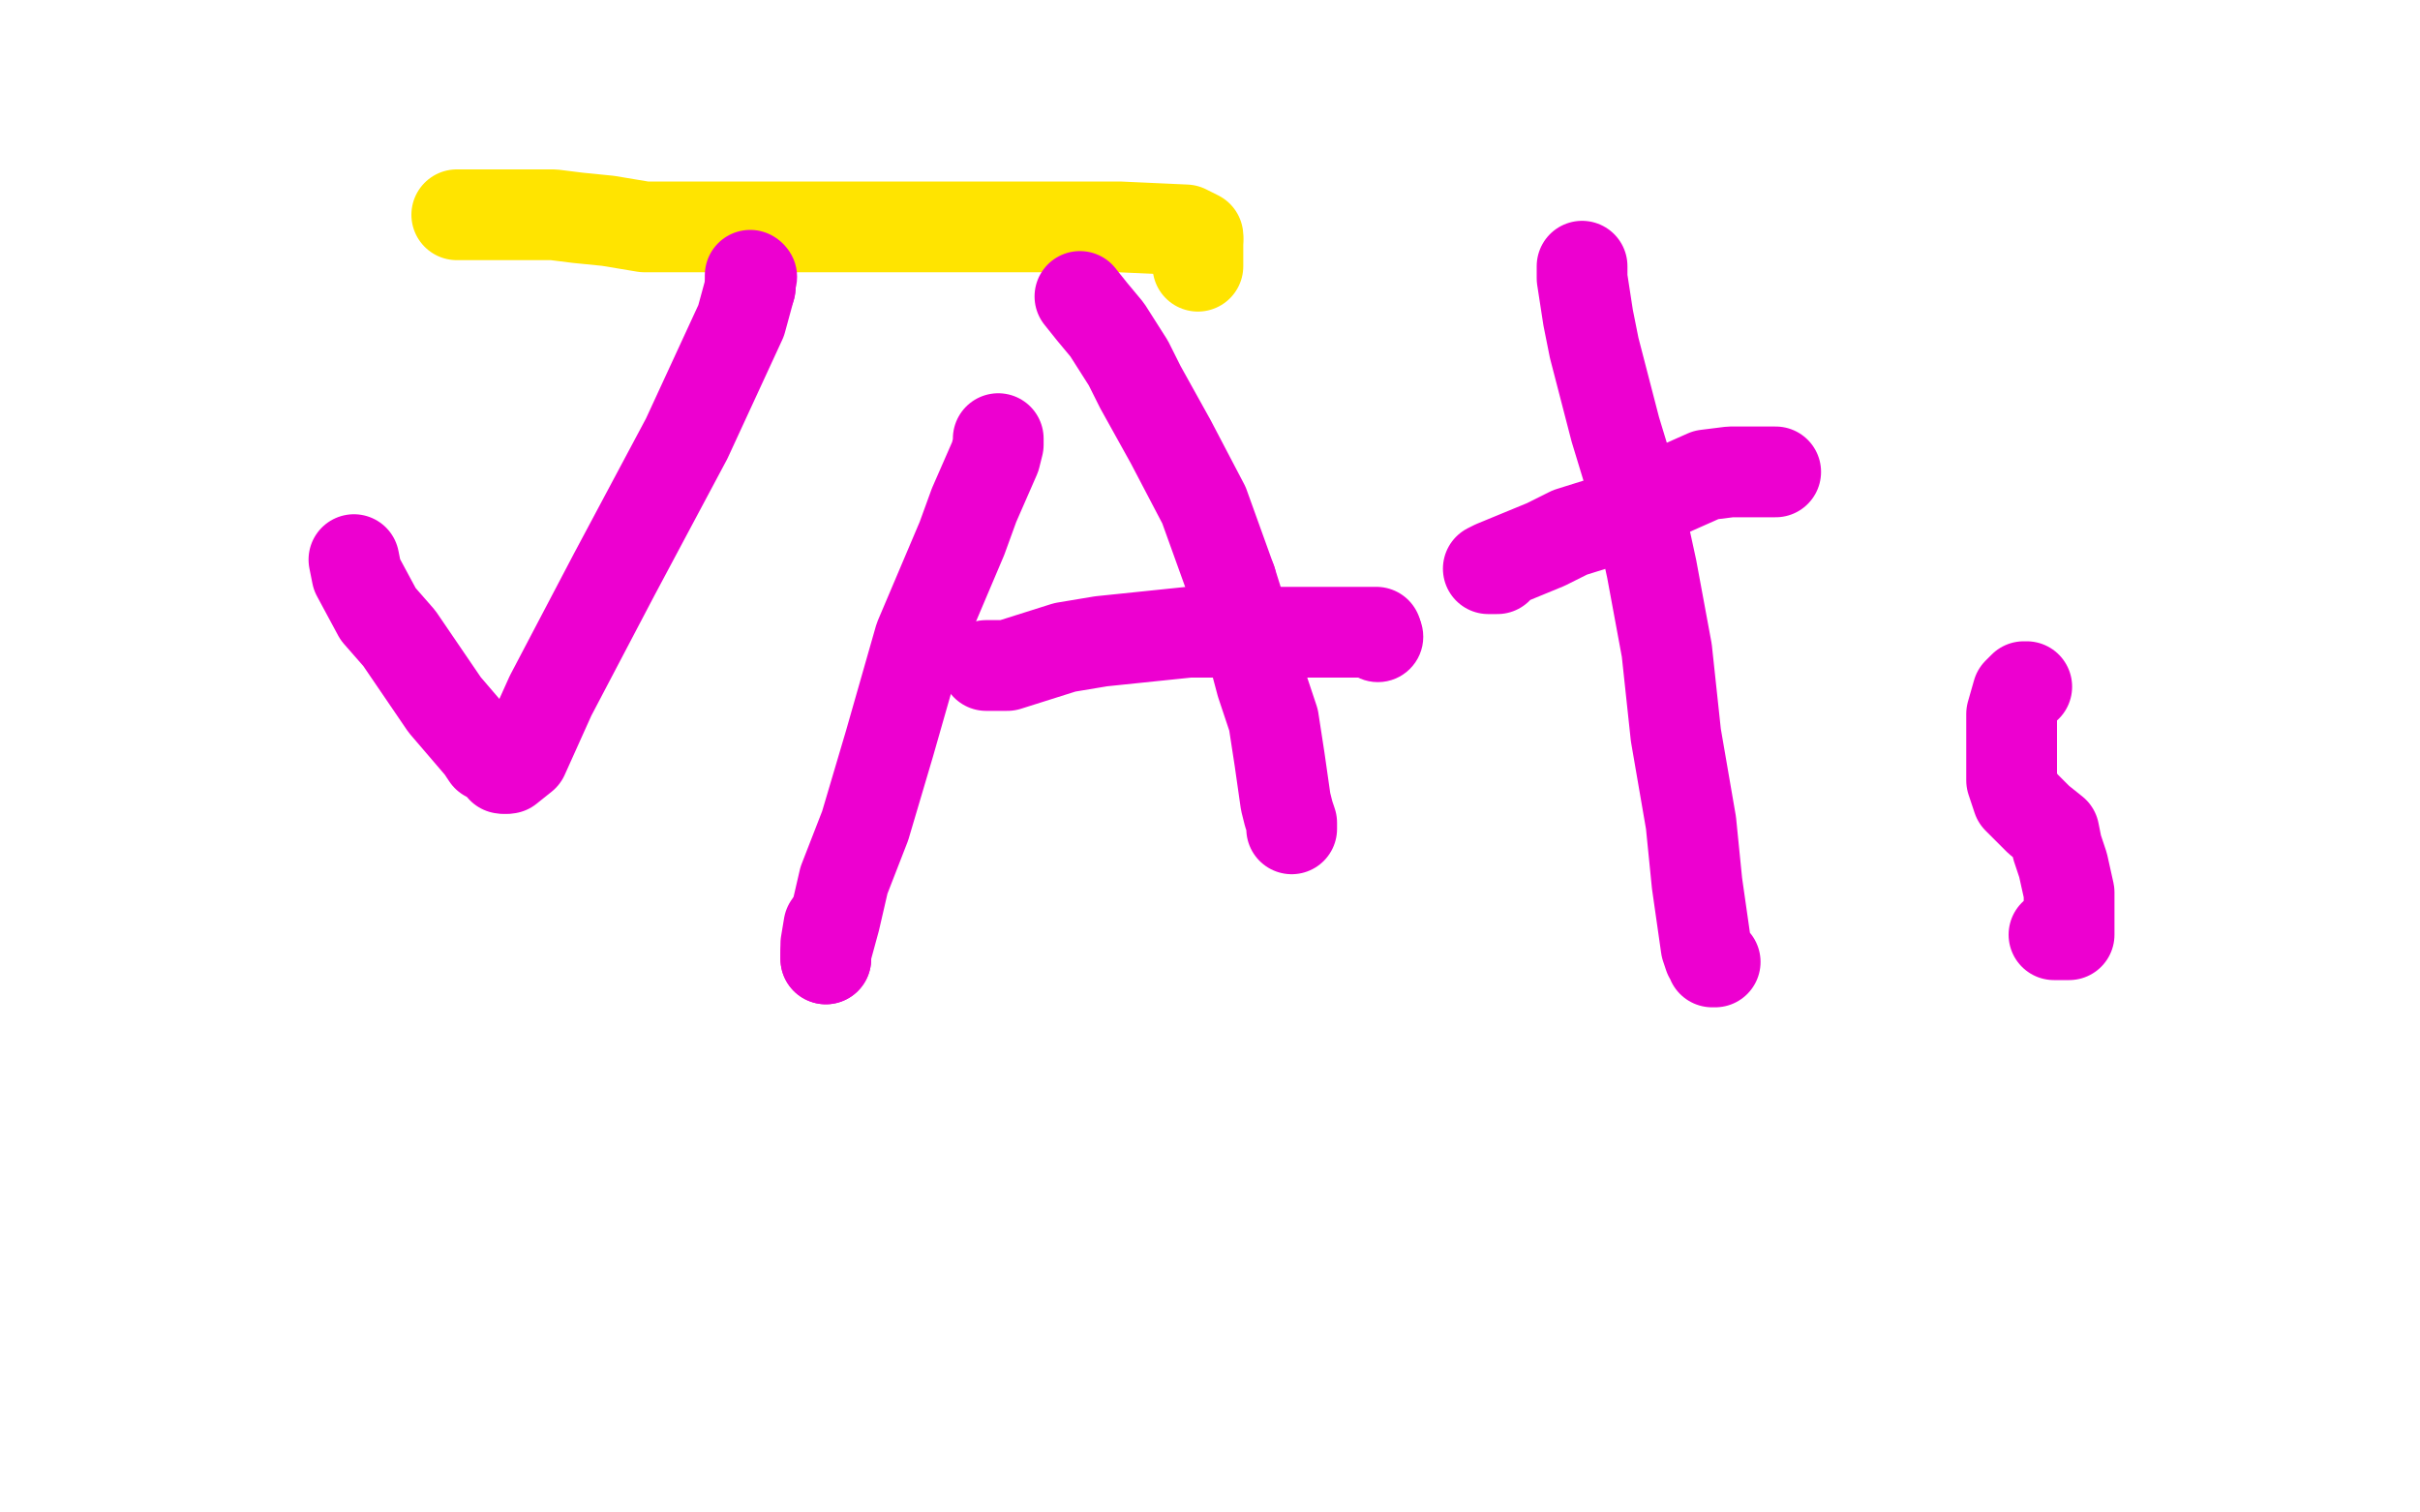 <?xml version="1.0" standalone="no"?>
<!DOCTYPE svg PUBLIC "-//W3C//DTD SVG 1.1//EN"
"http://www.w3.org/Graphics/SVG/1.1/DTD/svg11.dtd">

<svg width="800" height="500" version="1.1" xmlns="http://www.w3.org/2000/svg" xmlns:xlink="http://www.w3.org/1999/xlink" style="stroke-antialiasing: false"><desc>This SVG has been created on https://colorillo.com/</desc><rect x='0' y='0' width='800' height='500' style='fill: rgb(255,255,255); stroke-width:0' /><polyline points="151,71 173,71 173,71 183,71 183,71 191,72 191,72 201,73 201,73 213,75 213,75 245,75 245,75 294,75 294,75 342,75 370,75 392,76 396,78 396,79" style="fill: none; stroke: #ffe400; stroke-width: 30; stroke-linejoin: round; stroke-linecap: round; stroke-antialiasing: false; stroke-antialias: 0; opacity: 1.0"/>
<polyline points="396,79 396,80 396,81 396,82 396,85 396,86 396,87 396,88" style="fill: none; stroke: #ffe400; stroke-width: 30; stroke-linejoin: round; stroke-linecap: round; stroke-antialiasing: false; stroke-antialias: 0; opacity: 1.0"/>
<polyline points="117,185 118,190 118,190 125,203 125,203 132,211 132,211 147,233 147,233 159,247 159,247 161,250 161,250 163,251 163,251 164,252 166,253 166,254 167,254" style="fill: none; stroke: #ed00d0; stroke-width: 30; stroke-linejoin: round; stroke-linecap: round; stroke-antialiasing: false; stroke-antialias: 0; opacity: 1.0"/>
<polyline points="167,254 168,254 173,250 182,230 203,190 227,145 245,106 248,95" style="fill: none; stroke: #ed00d0; stroke-width: 30; stroke-linejoin: round; stroke-linecap: round; stroke-antialiasing: false; stroke-antialias: 0; opacity: 1.0"/>
<polyline points="248,95 248,94 248,93 248,92 248,91" style="fill: none; stroke: #ed00d0; stroke-width: 30; stroke-linejoin: round; stroke-linecap: round; stroke-antialiasing: false; stroke-antialias: 0; opacity: 1.0"/>
<circle cx="248.5" cy="91.5" r="15" style="fill: #ed00d0; stroke-antialiasing: false; stroke-antialias: 0; opacity: 1.0"/>
<polyline points="330,145 330,147 330,147 329,151 329,151 322,167 322,167 318,178 318,178 304,211 304,211 294,246 294,246 286,273 286,273 279,291 276,304 273,315 273,316 273,317" style="fill: none; stroke: #ed00d0; stroke-width: 30; stroke-linejoin: round; stroke-linecap: round; stroke-antialiasing: false; stroke-antialias: 0; opacity: 1.0"/>
<polyline points="273,317 273,312 274,306" style="fill: none; stroke: #ed00d0; stroke-width: 30; stroke-linejoin: round; stroke-linecap: round; stroke-antialiasing: false; stroke-antialias: 0; opacity: 1.0"/>
<polyline points="357,98 361,103 361,103 366,109 366,109 373,120 373,120 377,128 377,128 387,146 387,146 398,167 398,167 407,192 407,192" style="fill: none; stroke: #ed00d0; stroke-width: 30; stroke-linejoin: round; stroke-linecap: round; stroke-antialiasing: false; stroke-antialias: 0; opacity: 1.0"/>
<polyline points="407,192 413,211 417,226 421,238 423,251 425,265 426,269 427,272 427,273 427,274" style="fill: none; stroke: #ed00d0; stroke-width: 30; stroke-linejoin: round; stroke-linecap: round; stroke-antialiasing: false; stroke-antialias: 0; opacity: 1.0"/>
<polyline points="326,220 333,220 333,220 352,214 352,214 364,212 364,212 393,209 393,209 418,209 418,209 434,209 434,209 447,209 451,209 454,209 455,209 455,210" style="fill: none; stroke: #ed00d0; stroke-width: 30; stroke-linejoin: round; stroke-linecap: round; stroke-antialiasing: false; stroke-antialias: 0; opacity: 1.0"/>
<circle cx="455.5" cy="210.5" r="15" style="fill: #ed00d0; stroke-antialiasing: false; stroke-antialias: 0; opacity: 1.0"/>
<polyline points="523,88 523,92 523,92 525,105 525,105 527,115 527,115 534,142 534,142 541,165 541,165 546,188 546,188 551,215 551,215 554,243 559,272 561,292 564,313 565,316 566,317 566,318 567,318" style="fill: none; stroke: #ed00d0; stroke-width: 30; stroke-linejoin: round; stroke-linecap: round; stroke-antialiasing: false; stroke-antialias: 0; opacity: 1.0"/>
<polyline points="587,156 581,156 581,156 577,156 577,156 574,156 574,156 572,156 572,156 564,157 564,157 546,165 546,165 535,171 535,171 519,176 511,180 494,187 492,188 495,188" style="fill: none; stroke: #ed00d0; stroke-width: 30; stroke-linejoin: round; stroke-linecap: round; stroke-antialiasing: false; stroke-antialias: 0; opacity: 1.0"/>
<polyline points="670,227 669,227 669,227 667,229 667,229 665,236 665,236 665,252 665,252 665,258 665,258 667,264 667,264 674,271 674,271 679,275 679,275 680,280 682,286 684,295 684,301 684,305 684,307 684,308 684,309 679,309" style="fill: none; stroke: #ed00d0; stroke-width: 30; stroke-linejoin: round; stroke-linecap: round; stroke-antialiasing: false; stroke-antialias: 0; opacity: 1.0"/>
</svg>
